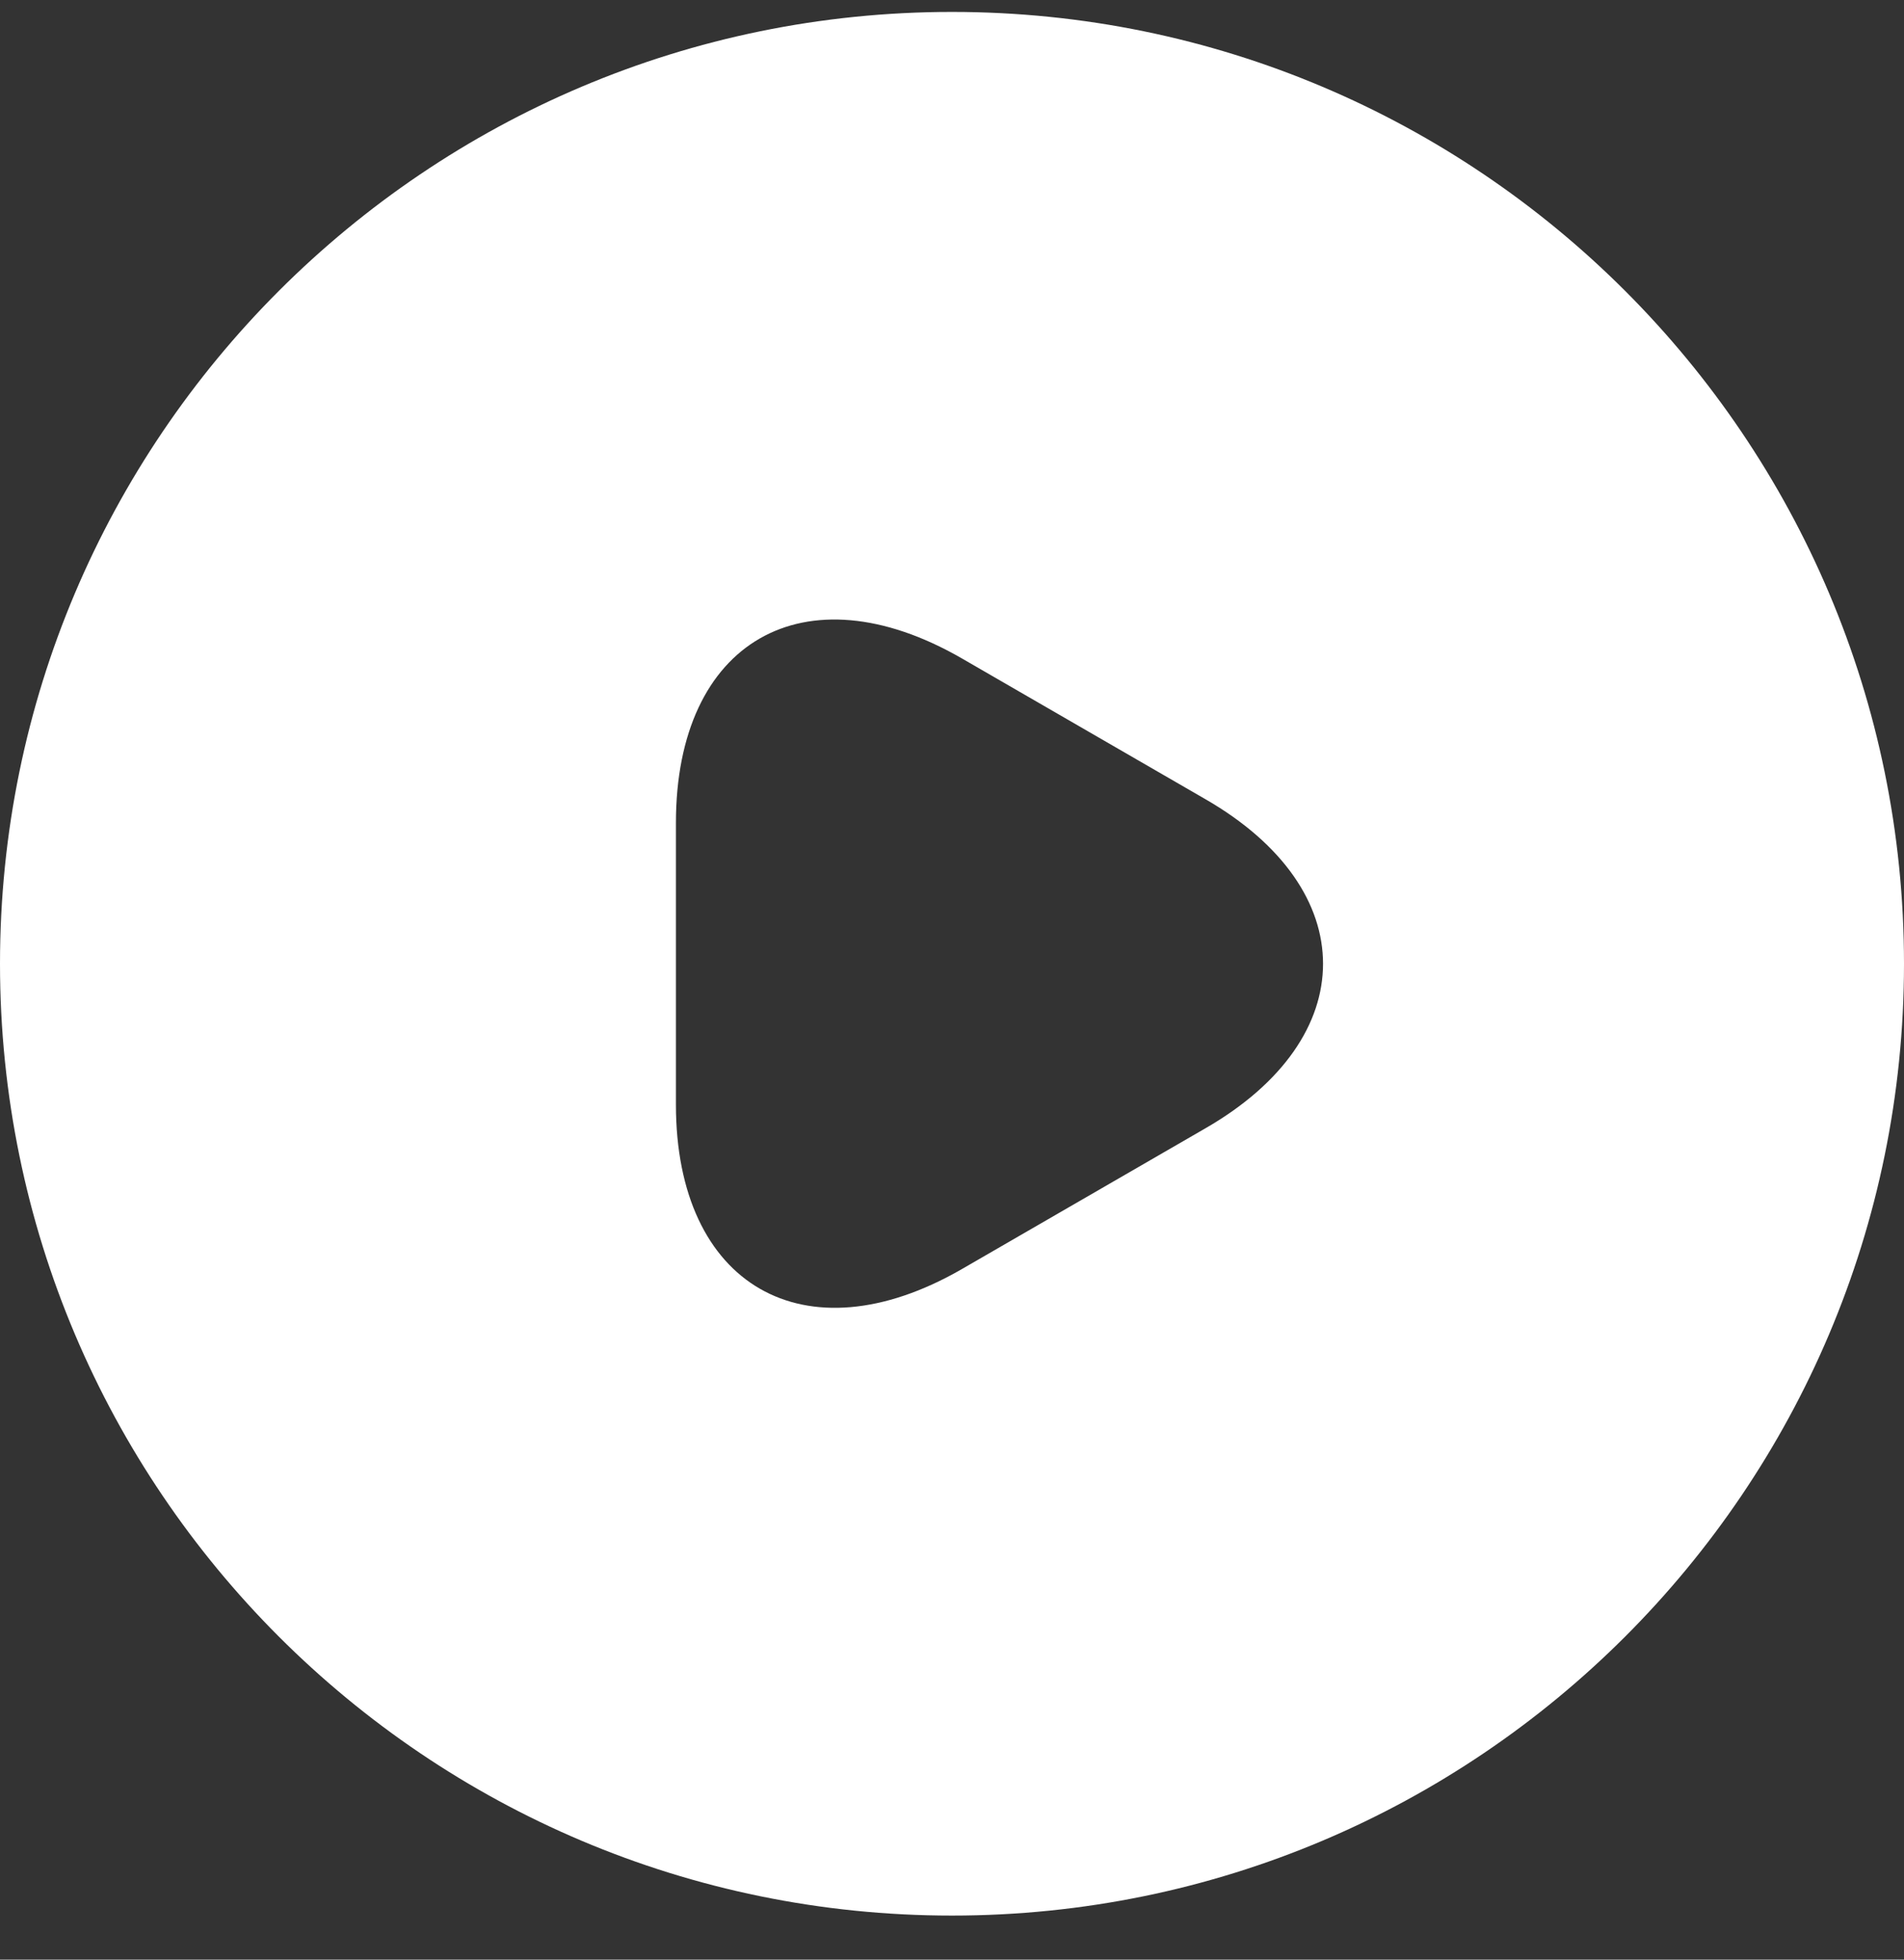 <svg width="34" height="35" viewBox="0 0 34 35" fill="none" xmlns="http://www.w3.org/2000/svg">
<rect x="0" y="0" width="34" height="35" fill="#333333" stroke="none"/>
<path d="M17 0.213C7.616 0.213 0 7.829 0 17.213C0 26.597 7.616 34.213 17 34.213C26.384 34.213 34 26.597 34 17.213C34 7.829 26.384 0.213 17 0.213ZM21.522 20.154L19.346 21.412L17.17 22.67C14.365 24.285 12.07 22.959 12.07 19.729V17.213V14.697C12.07 11.45 14.365 10.141 17.17 11.756L19.346 13.014L21.522 14.272C24.327 15.887 24.327 18.539 21.522 20.154Z" fill="white"/>
</svg>
